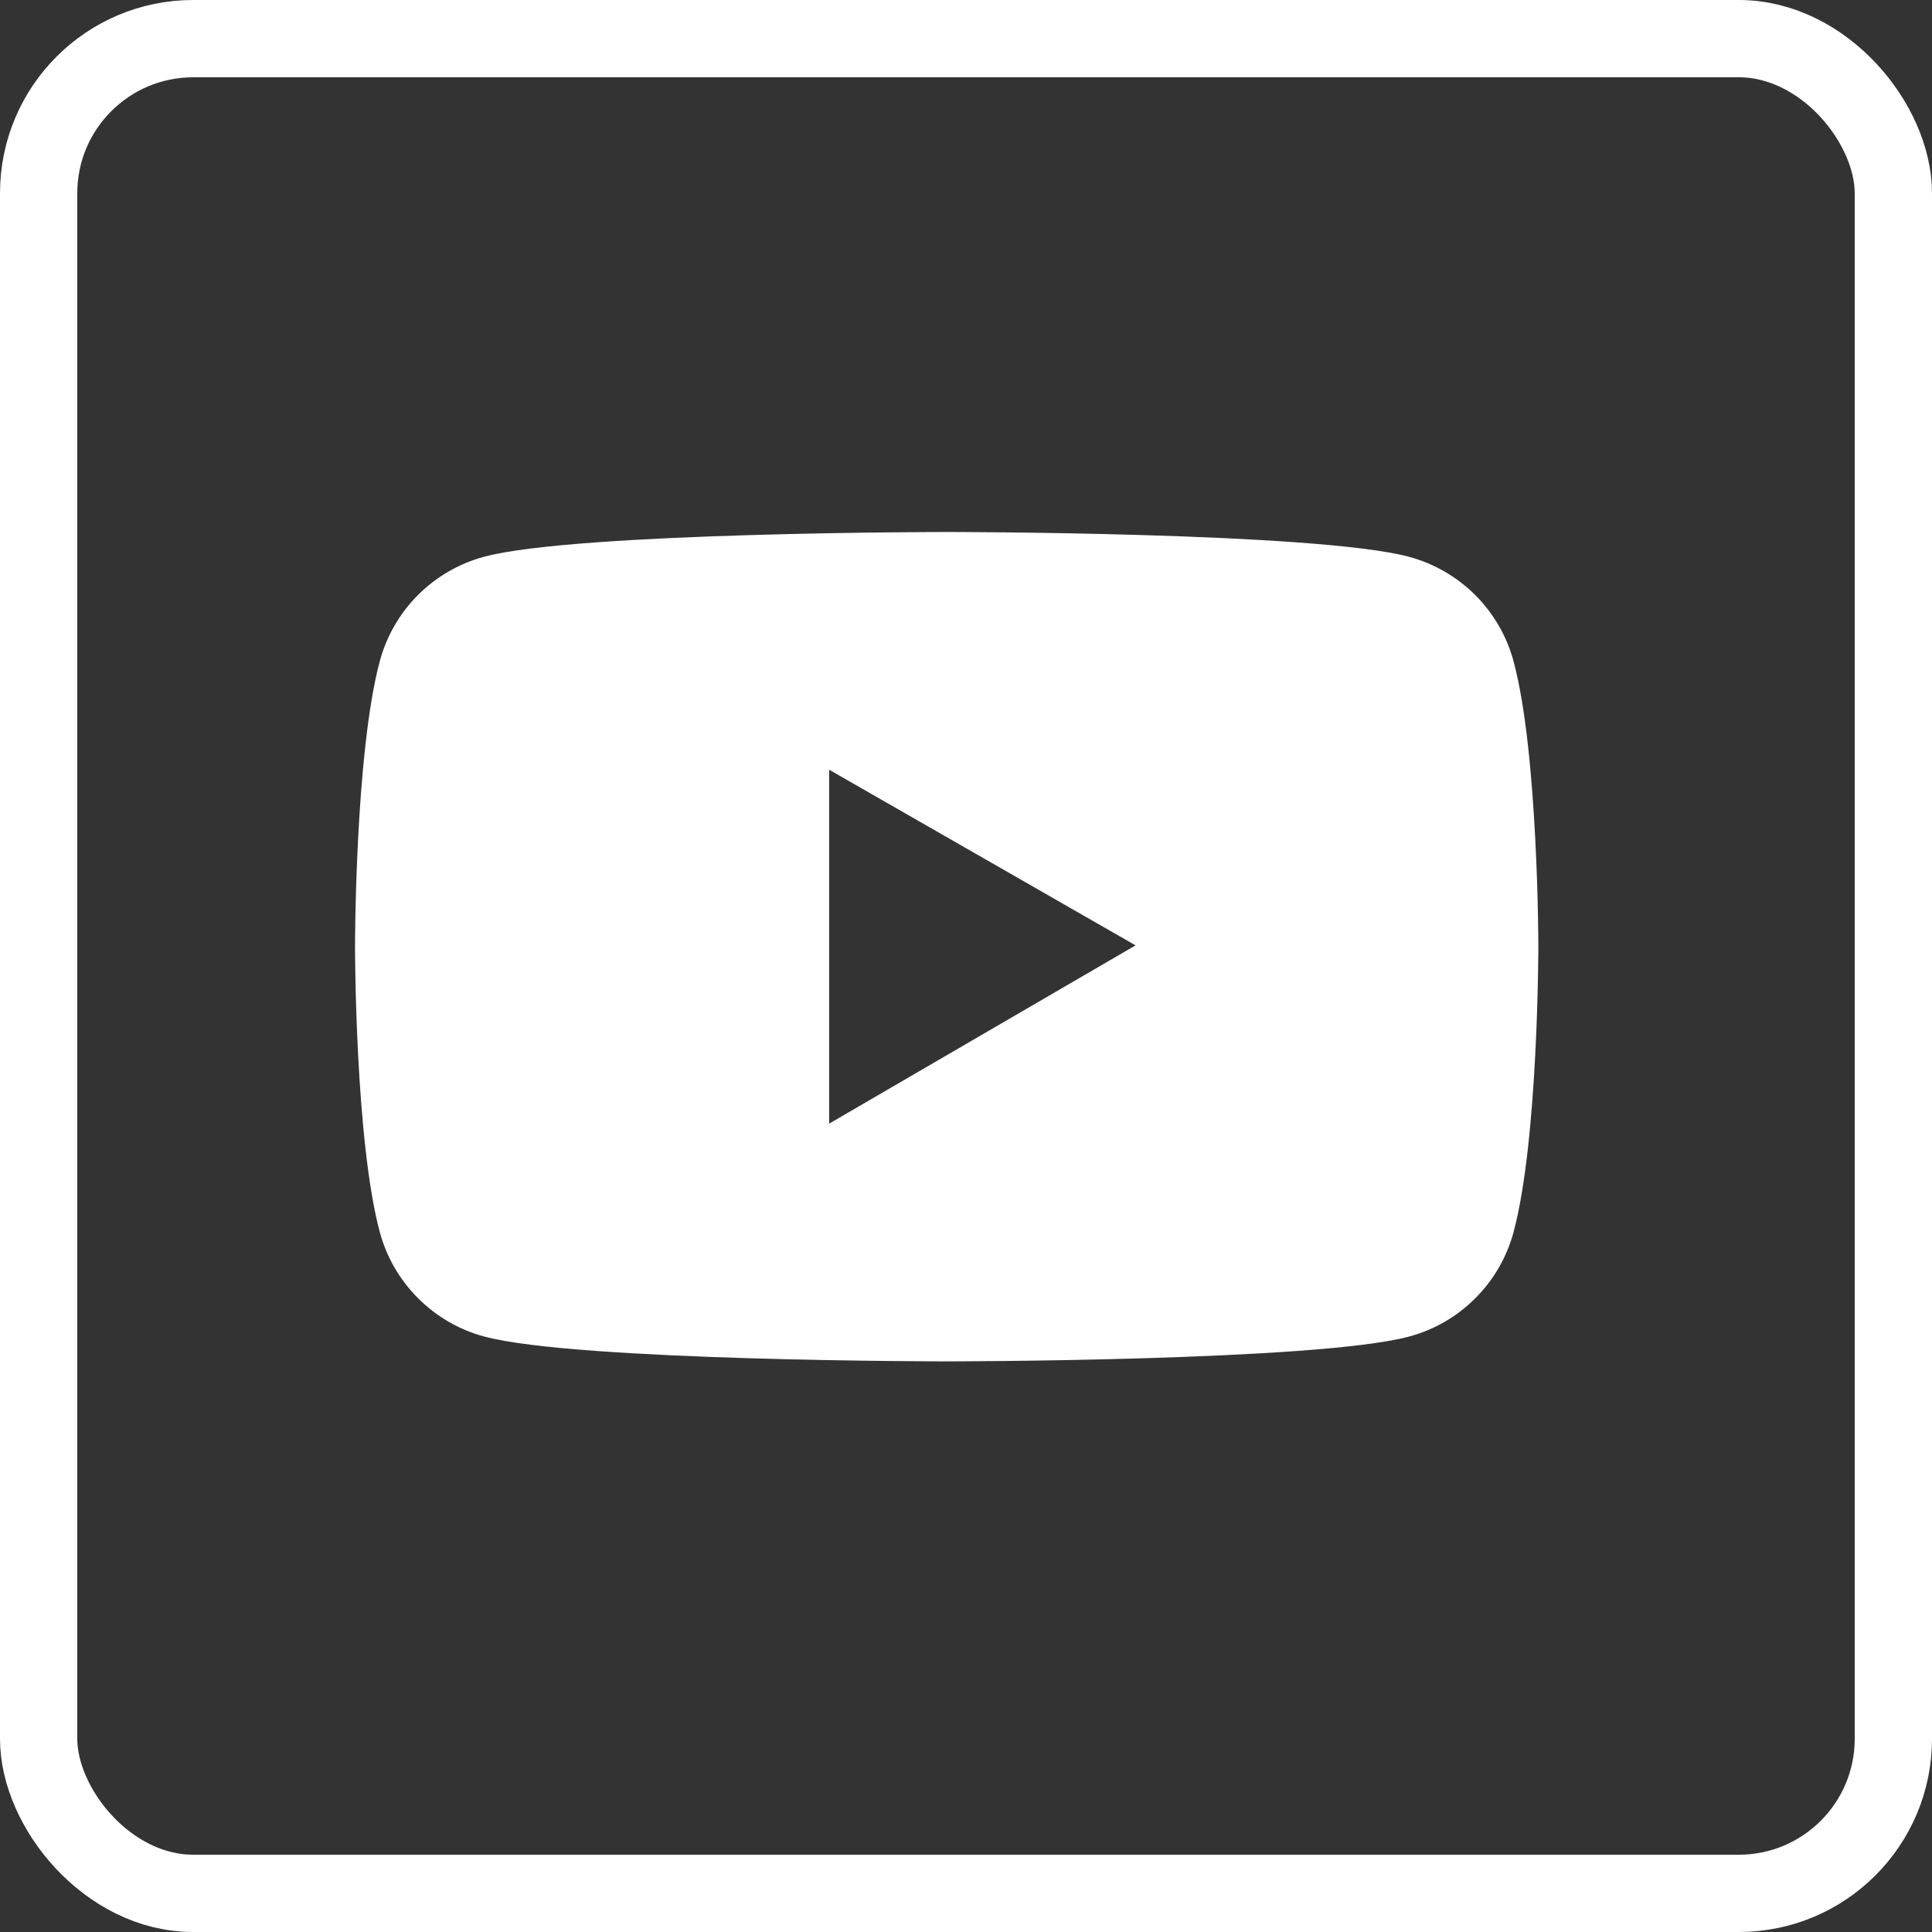 <svg width="50" height="50" viewBox="0 0 50 50" fill="none" xmlns="http://www.w3.org/2000/svg">
<rect x="0" y="0" width="50" height="50" fill="#333333" stroke="none"/>
<path d="M39.173 17.121C38.999 16.471 38.657 15.879 38.182 15.403C37.707 14.928 37.115 14.585 36.466 14.41C34.077 13.768 24.5 13.768 24.5 13.768C24.5 13.768 14.923 13.768 12.534 14.407C11.884 14.581 11.292 14.924 10.817 15.399C10.342 15.875 10 16.468 9.827 17.117C9.188 19.51 9.188 24.5 9.188 24.5C9.188 24.5 9.188 29.49 9.827 31.879C10.179 33.199 11.218 34.238 12.534 34.59C14.923 35.232 24.5 35.232 24.5 35.232C24.5 35.232 34.077 35.232 36.466 34.59C37.786 34.238 38.821 33.199 39.173 31.879C39.812 29.49 39.812 24.5 39.812 24.5C39.812 24.5 39.812 19.51 39.173 17.121ZM21.458 29.08V19.92L29.388 24.466L21.458 29.08Z" fill="white"/>
<rect x="1" y="1" width="48" height="48" rx="4" stroke="white" stroke-width="2"/>
</svg>
